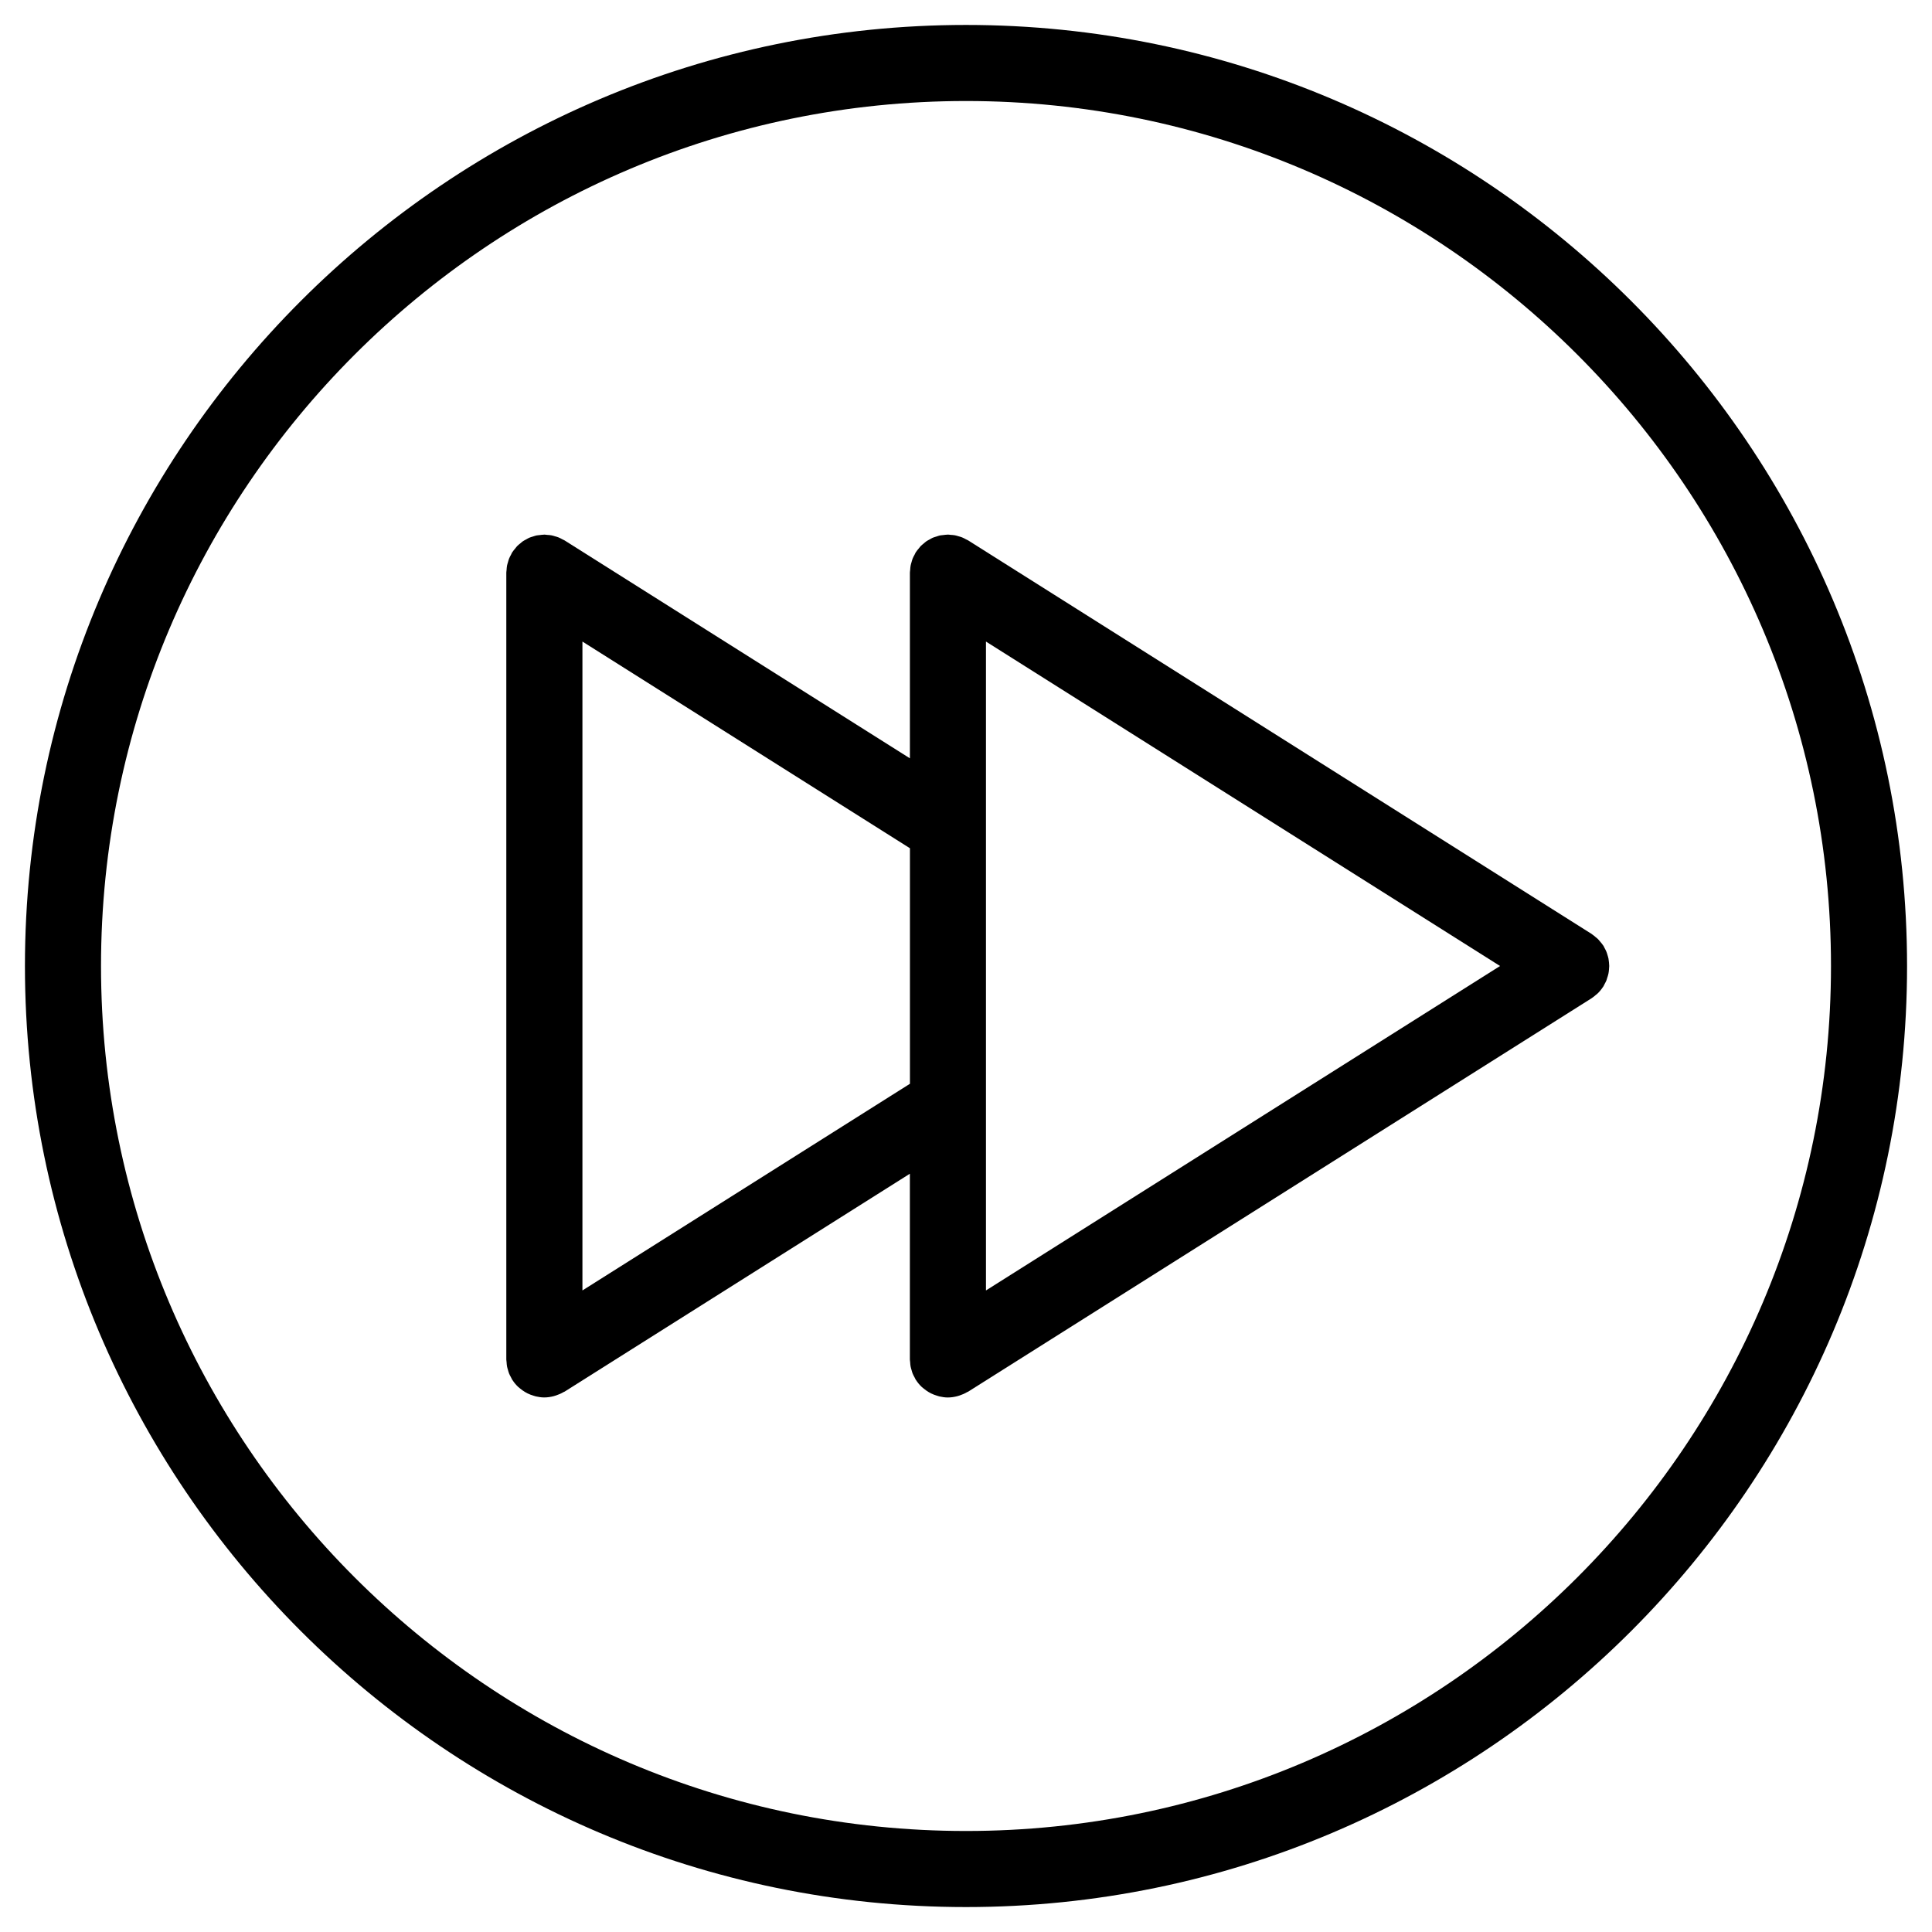 <?xml version="1.0" encoding="UTF-8"?>
<!-- Uploaded to: SVG Find, www.svgrepo.com, Generator: SVG Find Mixer Tools -->
<svg fill="#000000" width="800px" height="800px" version="1.1" viewBox="144 144 512 512" xmlns="http://www.w3.org/2000/svg">
 <g>
  <path d="m400 150.61c-137.51 0-249.39 111.88-249.39 249.39s111.88 249.39 249.39 249.39 249.39-111.88 249.39-249.39c-0.004-137.51-111.88-249.39-249.39-249.39zm0 478.62c-126.4 0-229.23-102.83-229.23-229.23 0-126.4 102.83-229.23 229.23-229.23 126.4 0 229.23 102.83 229.23 229.23 0 126.4-102.83 229.23-229.23 229.23z"/>
  <path d="m570.02 402.88c0.098-0.316 0.188-0.625 0.25-0.945 0.066-0.328 0.098-0.648 0.125-0.977 0.031-0.316 0.059-0.637 0.066-0.957-0.004-0.324-0.035-0.637-0.066-0.957-0.035-0.328-0.066-0.648-0.125-0.977-0.066-0.324-0.156-0.637-0.258-0.953-0.09-0.301-0.172-0.605-0.297-0.898-0.141-0.352-0.324-0.684-0.508-1.023-0.105-0.188-0.172-0.383-0.289-0.562-0.035-0.055-0.086-0.102-0.121-0.156-0.211-0.324-0.469-0.621-0.727-0.922-0.18-0.215-0.352-0.441-0.551-0.645-0.227-0.227-0.492-0.43-0.746-0.637-0.273-0.223-0.527-0.453-0.82-0.645-0.066-0.039-0.109-0.098-0.176-0.137l-165.19-104.27c-0.195-0.121-0.406-0.191-0.605-0.301-0.348-0.191-0.691-0.379-1.059-0.523-0.293-0.117-0.594-0.191-0.891-0.277-0.328-0.098-0.648-0.203-0.992-0.266-0.367-0.066-0.73-0.086-1.098-0.109-0.246-0.016-0.48-0.074-0.73-0.074-0.055 0-0.102 0.016-0.156 0.016-0.371 0.004-0.734 0.066-1.109 0.109-0.297 0.035-0.594 0.051-0.883 0.109-0.309 0.066-0.594 0.18-0.891 0.277-0.324 0.105-0.656 0.188-0.969 0.316-0.293 0.125-0.559 0.301-0.84 0.457s-0.574 0.293-0.84 0.473c-0.273 0.188-0.516 0.418-0.766 0.629-0.242 0.207-0.504 0.395-0.727 0.625-0.195 0.203-0.363 0.434-0.539 0.656-0.246 0.297-0.504 0.586-0.711 0.906-0.023 0.039-0.066 0.074-0.09 0.117-0.125 0.203-0.195 0.414-0.309 0.621-0.188 0.336-0.371 0.676-0.52 1.039-0.121 0.312-0.203 0.625-0.293 0.941-0.09 0.312-0.191 0.621-0.25 0.945-0.07 0.387-0.09 0.77-0.117 1.16-0.016 0.227-0.07 0.441-0.07 0.68v49.219l-91.492-57.738c-0.195-0.121-0.402-0.191-0.605-0.301-0.348-0.188-0.691-0.379-1.059-0.523-0.293-0.117-0.59-0.191-0.891-0.277-0.328-0.102-0.648-0.207-0.996-0.266-0.367-0.066-0.734-0.086-1.098-0.109-0.246-0.016-0.48-0.074-0.73-0.074-0.051 0-0.102 0.016-0.156 0.016-0.371 0.004-0.734 0.066-1.102 0.109-0.297 0.035-0.598 0.051-0.883 0.109-0.297 0.066-0.578 0.176-0.871 0.266-0.332 0.105-0.672 0.191-0.988 0.328-0.273 0.117-0.523 0.281-0.785 0.422-0.301 0.168-0.613 0.312-0.898 0.504-0.258 0.176-0.48 0.395-0.719 0.59-0.262 0.215-0.539 0.418-0.777 0.664-0.191 0.195-0.348 0.422-0.523 0.637-0.25 0.301-0.516 0.598-0.727 0.926-0.031 0.039-0.066 0.074-0.09 0.117-0.125 0.203-0.203 0.414-0.309 0.621-0.188 0.336-0.371 0.676-0.52 1.039-0.121 0.312-0.203 0.625-0.293 0.941-0.09 0.312-0.195 0.621-0.258 0.945-0.07 0.387-0.09 0.77-0.117 1.16-0.016 0.227-0.07 0.441-0.07 0.68v208.51c0 0.23 0.051 0.449 0.07 0.676 0.023 0.395 0.047 0.777 0.117 1.164 0.059 0.324 0.16 0.629 0.25 0.941 0.09 0.316 0.172 0.637 0.293 0.945 0.145 0.359 0.332 0.695 0.516 1.031 0.109 0.203 0.188 0.418 0.312 0.621 0.02 0.035 0.055 0.059 0.082 0.098 0.422 0.66 0.922 1.254 1.484 1.789 0.152 0.145 0.316 0.262 0.48 0.398 0.434 0.363 0.891 0.695 1.379 0.984 0.211 0.125 0.422 0.246 0.645 0.352 0.504 0.25 1.027 0.449 1.578 0.609 0.195 0.059 0.383 0.133 0.586 0.18 0.742 0.172 1.5 0.289 2.293 0.289h0.004 0.004c0.004 0 0.016-0.004 0.023-0.004 0.848 0 1.656-0.137 2.445-0.336 0.211-0.055 0.418-0.121 0.625-0.191 0.699-0.23 1.367-0.523 1.984-0.891 0.098-0.055 0.195-0.07 0.289-0.125l91.492-57.742v49.223c0 0.23 0.055 0.449 0.07 0.676 0.023 0.395 0.047 0.777 0.117 1.164 0.059 0.324 0.16 0.629 0.25 0.941 0.09 0.316 0.168 0.637 0.293 0.945 0.145 0.359 0.332 0.695 0.516 1.031 0.109 0.203 0.188 0.418 0.312 0.621 0.02 0.035 0.055 0.059 0.082 0.098 0.422 0.66 0.926 1.254 1.484 1.789 0.152 0.145 0.316 0.262 0.48 0.398 0.434 0.363 0.891 0.695 1.379 0.984 0.211 0.125 0.422 0.246 0.645 0.352 0.504 0.25 1.027 0.449 1.578 0.609 0.195 0.059 0.383 0.133 0.586 0.18 0.742 0.172 1.5 0.289 2.293 0.289h0.004 0.004c0.012 0 0.016-0.004 0.023-0.004 0.848 0 1.656-0.137 2.445-0.336 0.211-0.055 0.414-0.121 0.625-0.191 0.699-0.23 1.367-0.523 1.984-0.891 0.098-0.055 0.195-0.07 0.289-0.125l165.2-104.25c0.418-0.266 0.781-0.586 1.152-0.902 0.117-0.105 0.258-0.18 0.367-0.293 0.59-0.551 1.09-1.164 1.516-1.82 0.031-0.051 0.082-0.086 0.105-0.133 0.117-0.188 0.18-0.383 0.289-0.574 0.18-0.332 0.363-0.664 0.508-1.012 0.117-0.332 0.199-0.633 0.293-0.941zm-164.73-88.859 136.24 85.98-136.24 85.98zm-106.94 171.96v-171.96l86.793 54.773v62.418z"/>
 </g>
</svg>
